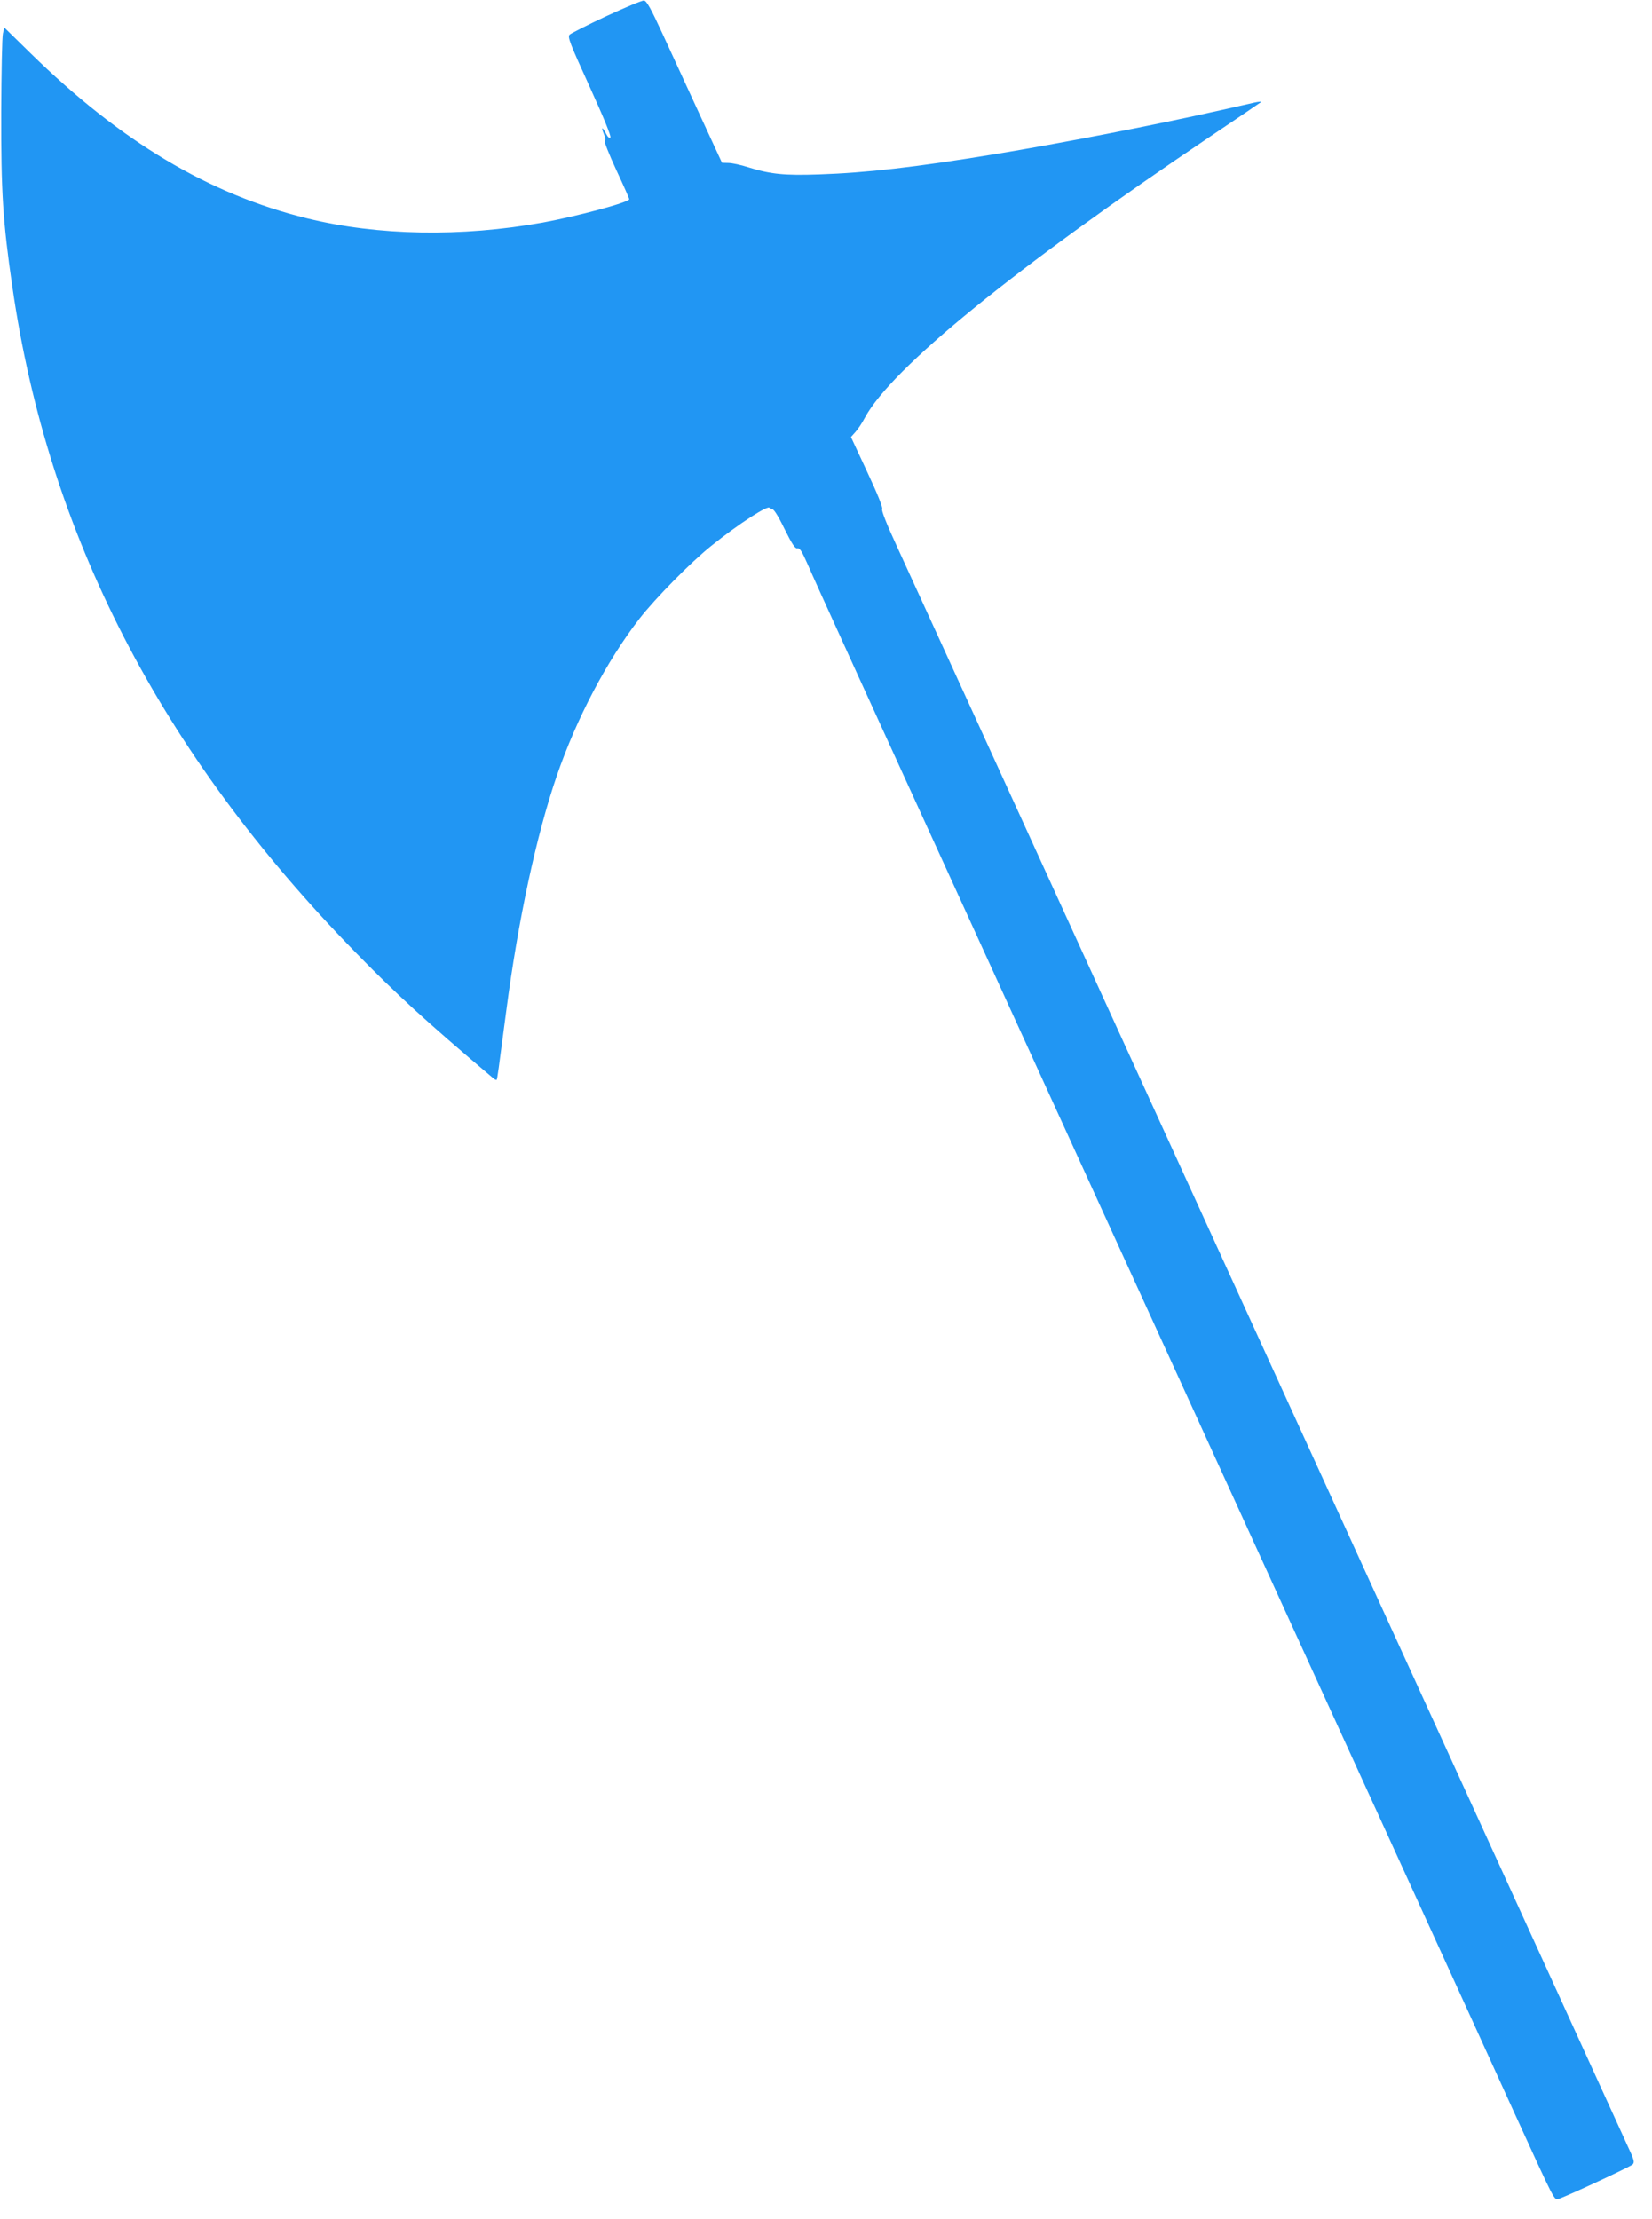 <?xml version="1.0" standalone="no"?>
<!DOCTYPE svg PUBLIC "-//W3C//DTD SVG 20010904//EN"
 "http://www.w3.org/TR/2001/REC-SVG-20010904/DTD/svg10.dtd">
<svg version="1.0" xmlns="http://www.w3.org/2000/svg"
 width="953pt" height="1280pt" viewBox="0 0 953 1280"
 preserveAspectRatio="xMidYMid meet">
<g transform="translate(0,1280) scale(0.1,-0.1)"
fill="#2196f3" stroke="none">
<path d="M3498 12707 c-109 -51 -204 -99 -212 -107 -13 -13 2 -51 115 -299 81
-178 126 -288 120 -294 -6 -6 -15 2 -25 22 -22 42 -30 40 -12 -3 9 -22 11 -36
5 -38 -6 -2 24 -77 65 -166 42 -90 76 -167 76 -171 0 -18 -302 -99 -500 -135
-468 -84 -949 -76 -1357 24 -568 139 -1076 443 -1598 954 l-150 147 -8 -33
c-5 -18 -9 -222 -10 -453 -1 -464 9 -629 64 -1008 206 -1430 853 -2687 1979
-3840 231 -237 405 -397 793 -725 9 -9 19 -13 22 -11 4 5 10 51 55 394 69 528
174 1016 292 1360 115 333 287 660 476 905 90 116 296 326 415 421 156 126
337 243 337 218 0 -6 6 -9 13 -6 9 3 33 -33 72 -113 45 -91 62 -116 75 -113
13 4 26 -17 60 -94 53 -122 205 -456 1541 -3380 159 -348 420 -920 580 -1270
307 -672 783 -1715 1398 -3060 203 -445 453 -992 555 -1217 242 -529 231 -509
259 -500 45 14 412 185 425 198 10 10 9 21 -6 57 -11 24 -365 800 -787 1724
-1480 3240 -2240 4904 -2984 6533 -203 444 -412 901 -465 1016 -61 132 -93
213 -87 220 5 7 -26 85 -86 213 l-94 202 25 28 c14 15 39 52 55 83 153 285
865 864 1999 1627 152 102 281 190 286 194 4 4 -11 3 -35 -2 -24 -6 -111 -25
-194 -44 -386 -87 -932 -193 -1310 -255 -457 -75 -740 -107 -1010 -116 -198
-7 -280 1 -408 41 -43 14 -95 25 -115 25 l-37 1 -128 277 c-70 152 -167 363
-215 467 -68 148 -92 190 -107 192 -11 1 -109 -40 -217 -90z"/>
</g>
</svg>
